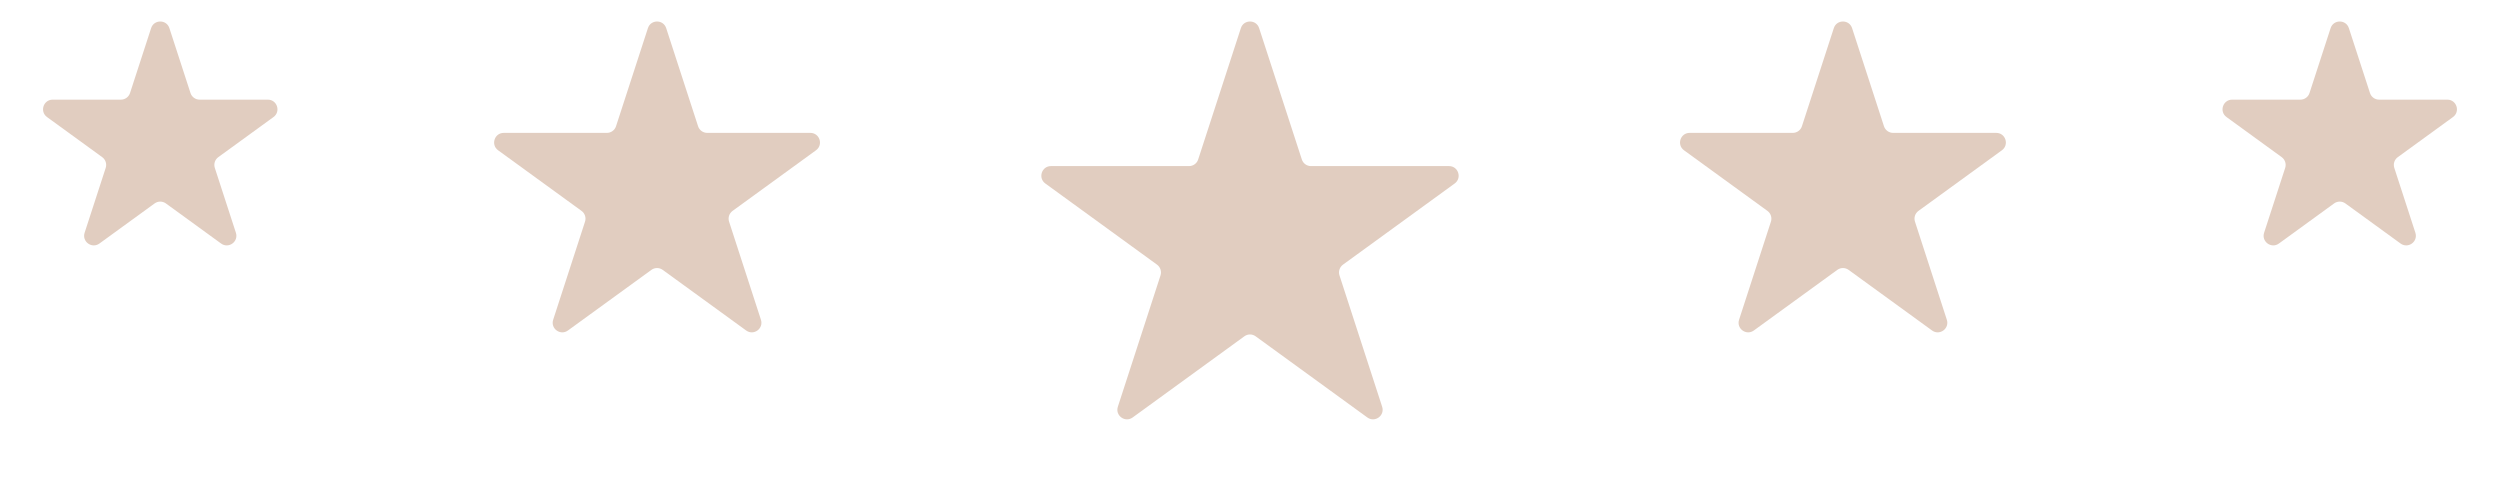 <svg width="78" height="15" viewBox="0 0 78 15" fill="none" xmlns="http://www.w3.org/2000/svg">
<path d="M4.715 0.878C4.804 0.602 5.196 0.602 5.285 0.878L5.943 2.902C5.983 3.026 6.098 3.109 6.228 3.109L8.356 3.109C8.647 3.109 8.768 3.481 8.533 3.652L6.811 4.903C6.706 4.979 6.662 5.115 6.702 5.238L7.36 7.262C7.45 7.539 7.133 7.769 6.898 7.598L5.176 6.347C5.071 6.271 4.929 6.271 4.824 6.347L3.102 7.598C2.867 7.769 2.55 7.539 2.64 7.262L3.298 5.238C3.338 5.115 3.294 4.979 3.189 4.903L1.467 3.652C1.232 3.481 1.353 3.109 1.644 3.109L3.772 3.109C3.902 3.109 4.017 3.026 4.057 2.902L4.715 0.878Z" fill="#E1CDC0"/>
<path d="M20.215 0.878C20.305 0.602 20.695 0.602 20.785 0.878L21.78 3.939C21.82 4.062 21.935 4.146 22.065 4.146L25.283 4.146C25.574 4.146 25.695 4.518 25.459 4.689L22.856 6.58C22.751 6.656 22.707 6.792 22.747 6.915L23.741 9.976C23.831 10.252 23.515 10.482 23.28 10.311L20.676 8.42C20.571 8.344 20.429 8.344 20.324 8.42L17.72 10.311C17.485 10.482 17.169 10.252 17.259 9.976L18.253 6.915C18.293 6.792 18.249 6.656 18.144 6.58L15.541 4.689C15.306 4.518 15.426 4.146 15.717 4.146L18.935 4.146C19.065 4.146 19.18 4.062 19.22 3.939L20.215 0.878Z" fill="#E1CDC0"/>
<path d="M38.715 0.878C38.804 0.602 39.196 0.602 39.285 0.878L40.617 4.975C40.657 5.099 40.772 5.182 40.902 5.182L45.21 5.182C45.5 5.182 45.621 5.554 45.386 5.725L41.901 8.257C41.796 8.334 41.752 8.469 41.792 8.593L43.123 12.69C43.213 12.966 42.897 13.196 42.661 13.025L39.176 10.493C39.071 10.416 38.929 10.416 38.824 10.493L35.339 13.025C35.103 13.196 34.787 12.966 34.877 12.69L36.208 8.593C36.248 8.469 36.204 8.334 36.099 8.257L32.614 5.725C32.379 5.554 32.5 5.182 32.79 5.182L37.098 5.182C37.228 5.182 37.343 5.099 37.383 4.975L38.715 0.878Z" fill="#E1CDC0"/>
<path d="M57.215 0.878C57.304 0.602 57.696 0.602 57.785 0.878L58.78 3.939C58.82 4.062 58.935 4.146 59.065 4.146L62.283 4.146C62.574 4.146 62.694 4.518 62.459 4.689L59.856 6.58C59.751 6.656 59.707 6.792 59.747 6.915L60.741 9.976C60.831 10.252 60.515 10.482 60.28 10.311L57.676 8.42C57.571 8.344 57.429 8.344 57.324 8.42L54.72 10.311C54.485 10.482 54.169 10.252 54.259 9.976L55.253 6.915C55.293 6.792 55.249 6.656 55.144 6.58L52.541 4.689C52.306 4.518 52.426 4.146 52.717 4.146L55.935 4.146C56.065 4.146 56.18 4.062 56.22 3.939L57.215 0.878Z" fill="#E1CDC0"/>
<path d="M72.715 0.878C72.805 0.602 73.195 0.602 73.285 0.878L73.943 2.902C73.983 3.026 74.098 3.109 74.228 3.109L76.356 3.109C76.647 3.109 76.768 3.481 76.533 3.652L74.811 4.903C74.706 4.979 74.662 5.115 74.702 5.238L75.36 7.262C75.45 7.539 75.133 7.769 74.898 7.598L73.176 6.347C73.071 6.271 72.929 6.271 72.824 6.347L71.102 7.598C70.867 7.769 70.55 7.539 70.64 7.262L71.298 5.238C71.338 5.115 71.294 4.979 71.189 4.903L69.467 3.652C69.232 3.481 69.353 3.109 69.644 3.109L71.772 3.109C71.902 3.109 72.017 3.026 72.057 2.902L72.715 0.878Z" fill="#E1CDC0"/>
</svg>
